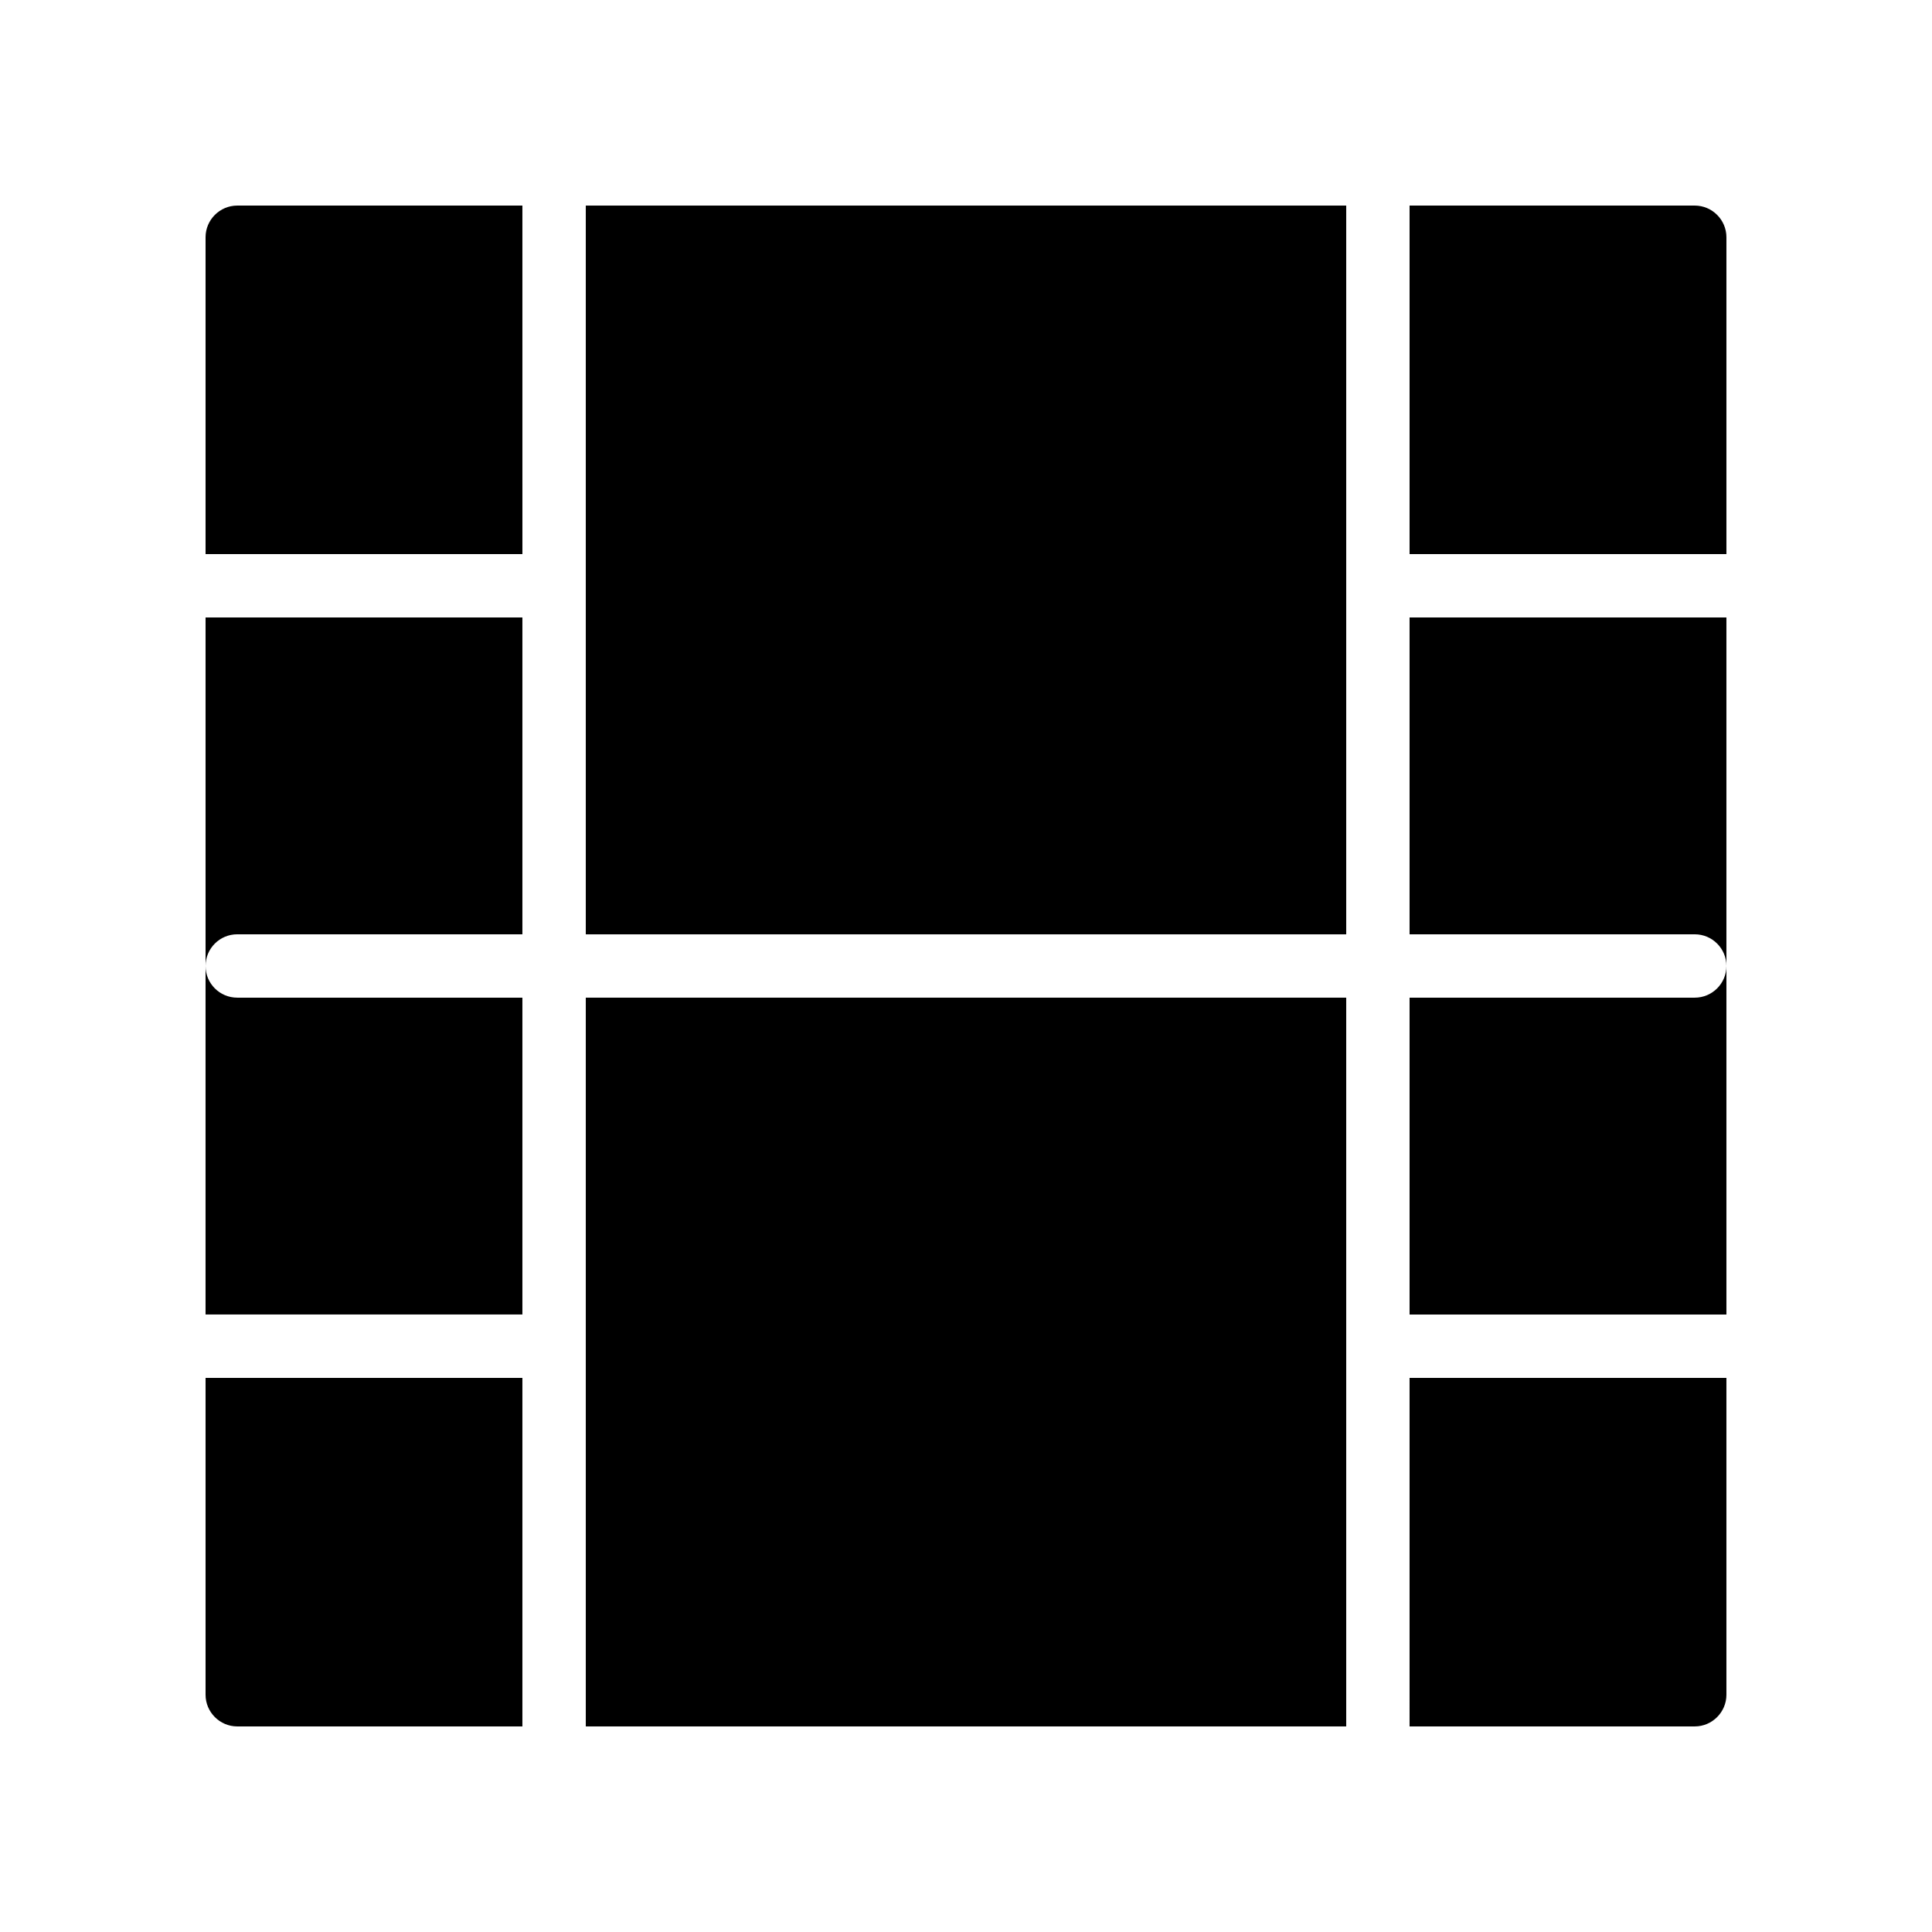 <?xml version="1.0" encoding="UTF-8"?>
<!-- Uploaded to: SVG Repo, www.svgrepo.com, Generator: SVG Repo Mixer Tools -->
<svg fill="#000000" width="800px" height="800px" version="1.1" viewBox="144 144 512 512" xmlns="http://www.w3.org/2000/svg">
 <g>
  <path d="m299.24 408.39h201.52v193.13h-201.52z"/>
  <path d="m299.24 198.48h201.52v193.13h-201.52z"/>
  <path d="m517.55 391.6h75.57c4.641 0 8.398 3.758 8.398 8.398v-92.367h-83.969z"/>
  <path d="m282.44 408.39h-75.57c-4.641 0-8.398-3.758-8.398-8.398v92.363h83.969z"/>
  <path d="m206.87 391.6h75.57v-83.969h-83.965v92.363c0-4.633 3.754-8.395 8.395-8.395z"/>
  <path d="m206.87 601.52h75.57v-92.367h-83.965v83.969c0 4.617 3.777 8.398 8.395 8.398z"/>
  <path d="m517.55 601.52h75.57c4.617 0 8.398-3.777 8.398-8.398v-83.969h-83.969z"/>
  <path d="m593.12 198.48h-75.57v92.363h83.969v-83.969c0-4.617-3.781-8.395-8.398-8.395z"/>
  <path d="m593.12 408.39h-75.57v83.969h83.969v-92.363c0 4.637-3.758 8.395-8.398 8.395z"/>
  <path d="m282.44 198.48h-75.57c-4.617 0-8.395 3.777-8.395 8.395v83.969h83.969z"/>
 </g>
</svg>
